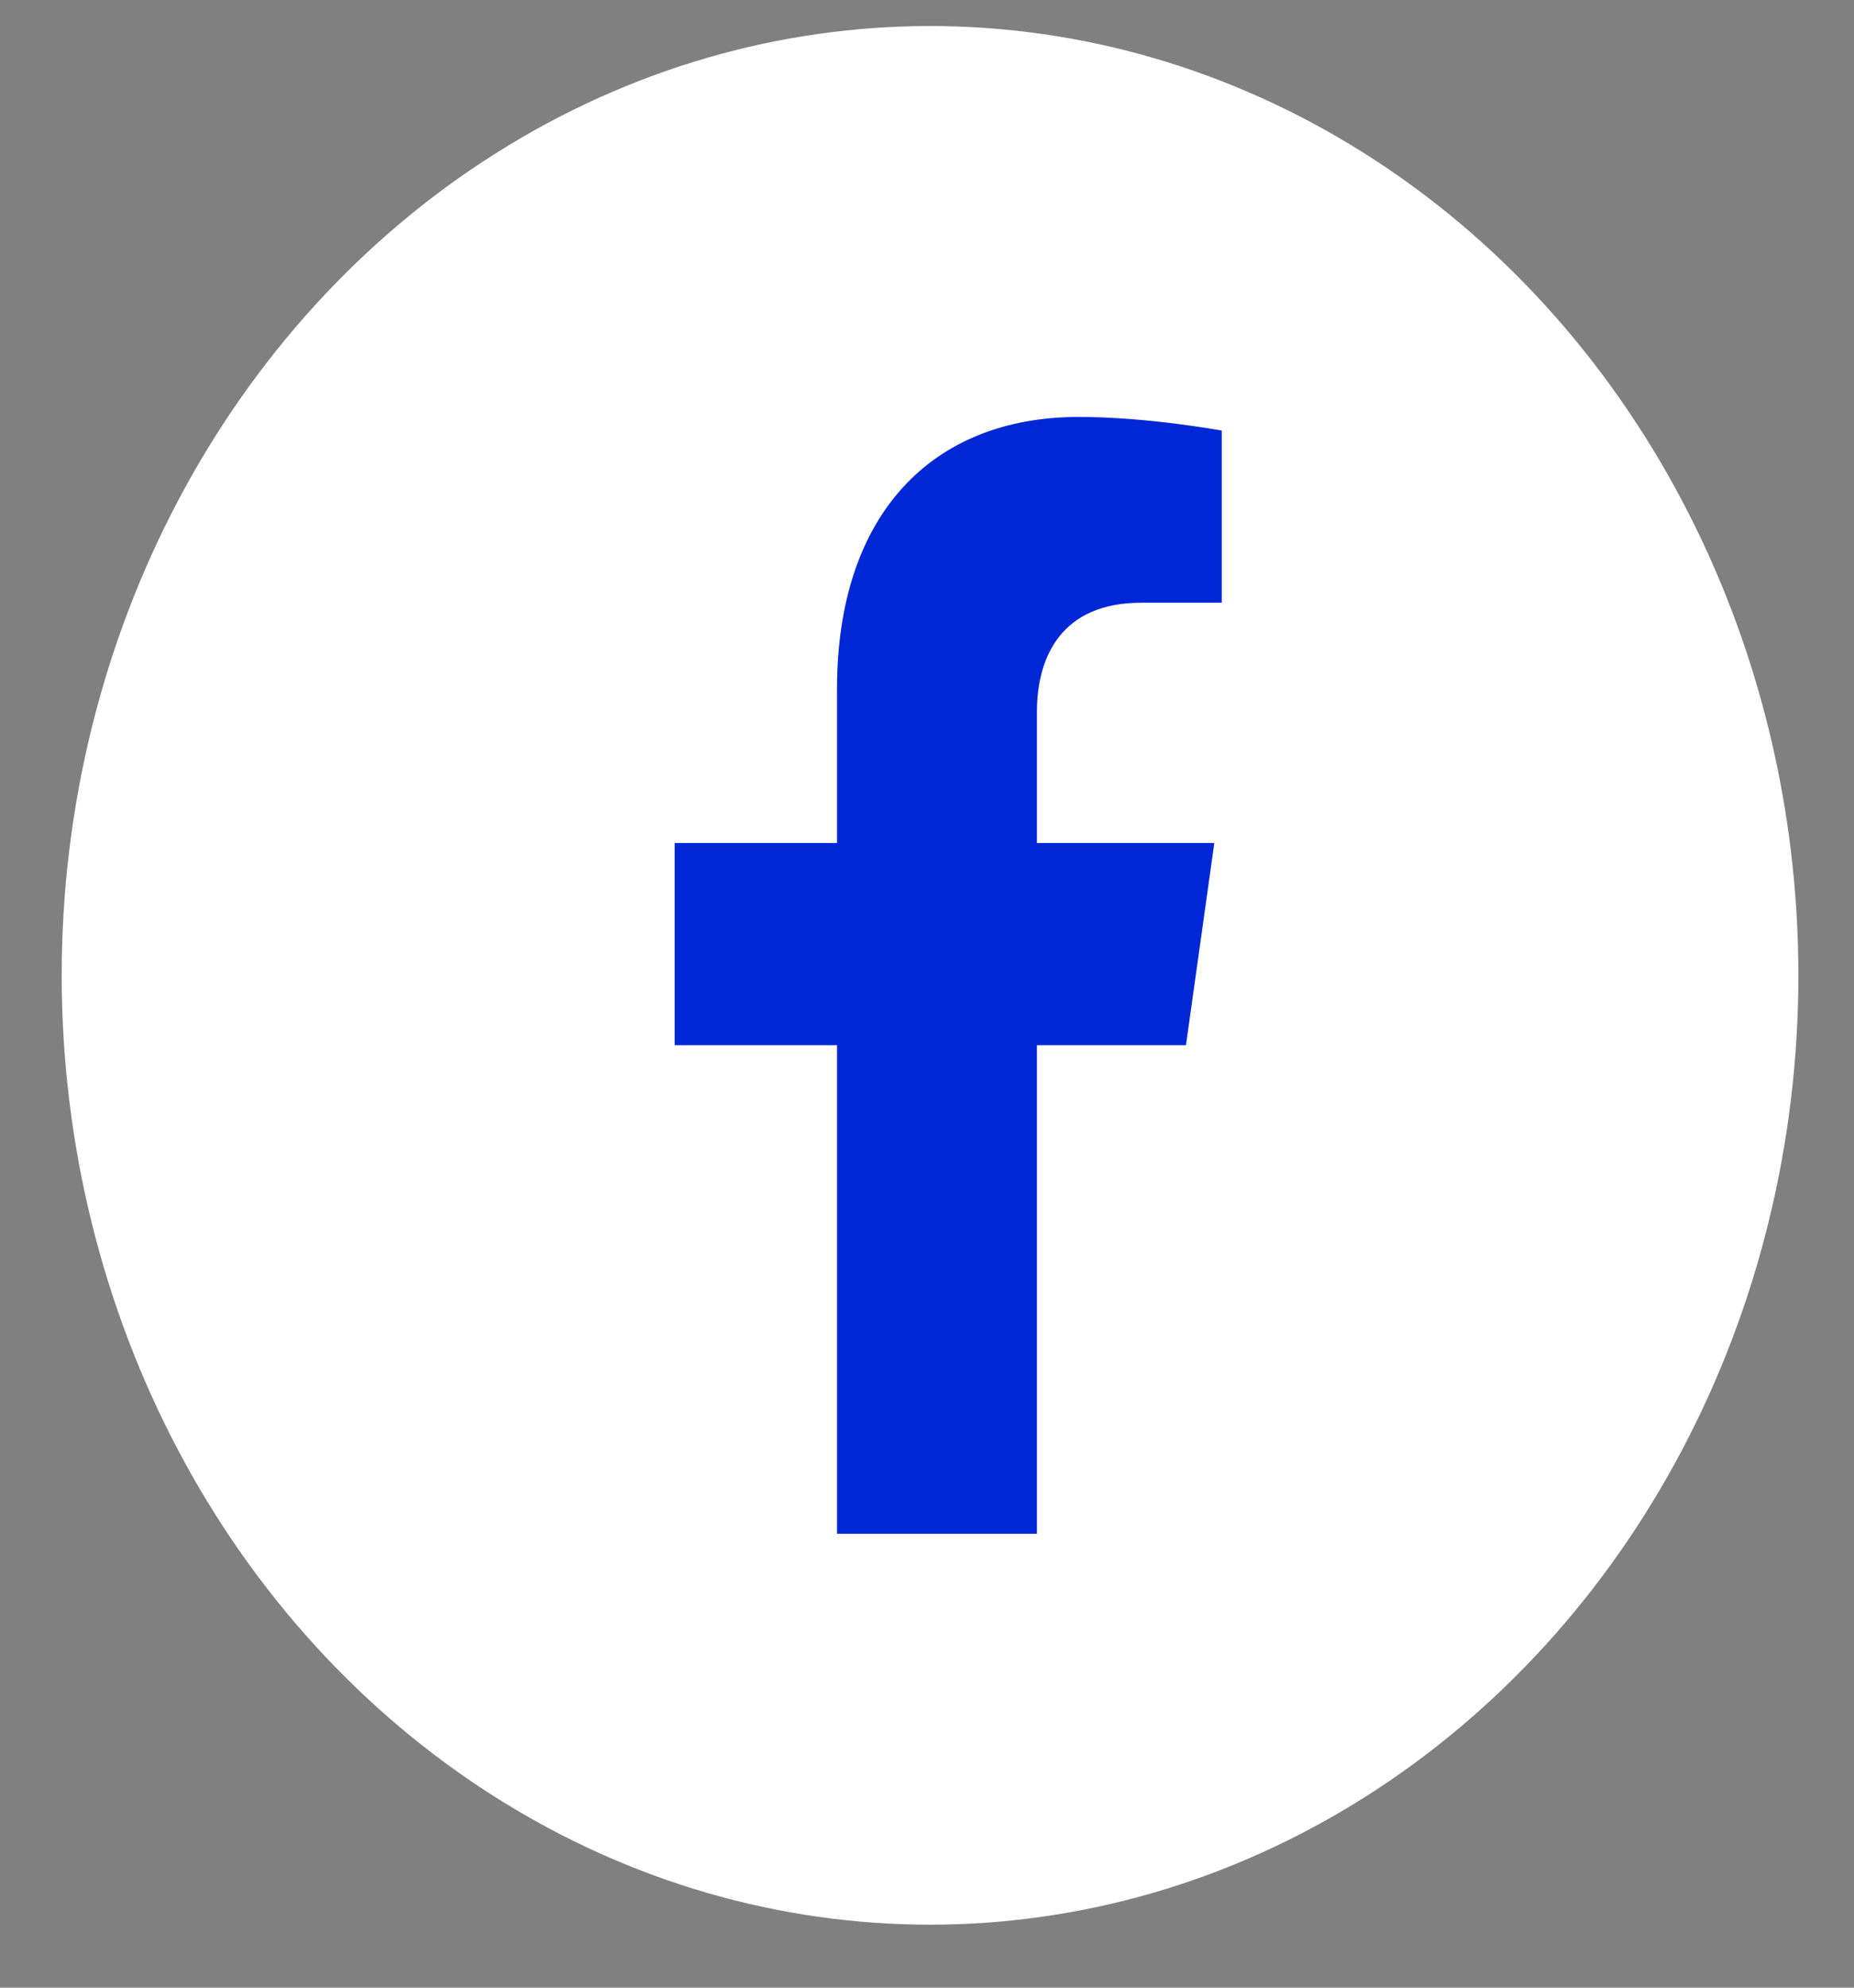 <svg width="28" height="30" viewBox="0 0 28 30" fill="none" xmlns="http://www.w3.org/2000/svg">
<rect x="0" y="0" width="28" height="30" fill="#808080" stroke="none"/>
<ellipse cx="14.046" cy="14.721" rx="13.114" ry="14.328" fill="white"/>
<path d="M17.911 15.775L18.339 12.724H15.66V10.745C15.66 9.91 16.034 9.097 17.234 9.097H18.452V6.499C18.452 6.499 17.347 6.293 16.29 6.293C14.084 6.293 12.641 7.754 12.641 10.399V12.724H10.189V15.775H12.641V23.149H15.66V15.775H17.911Z" fill="#0027D6"/>
</svg>
